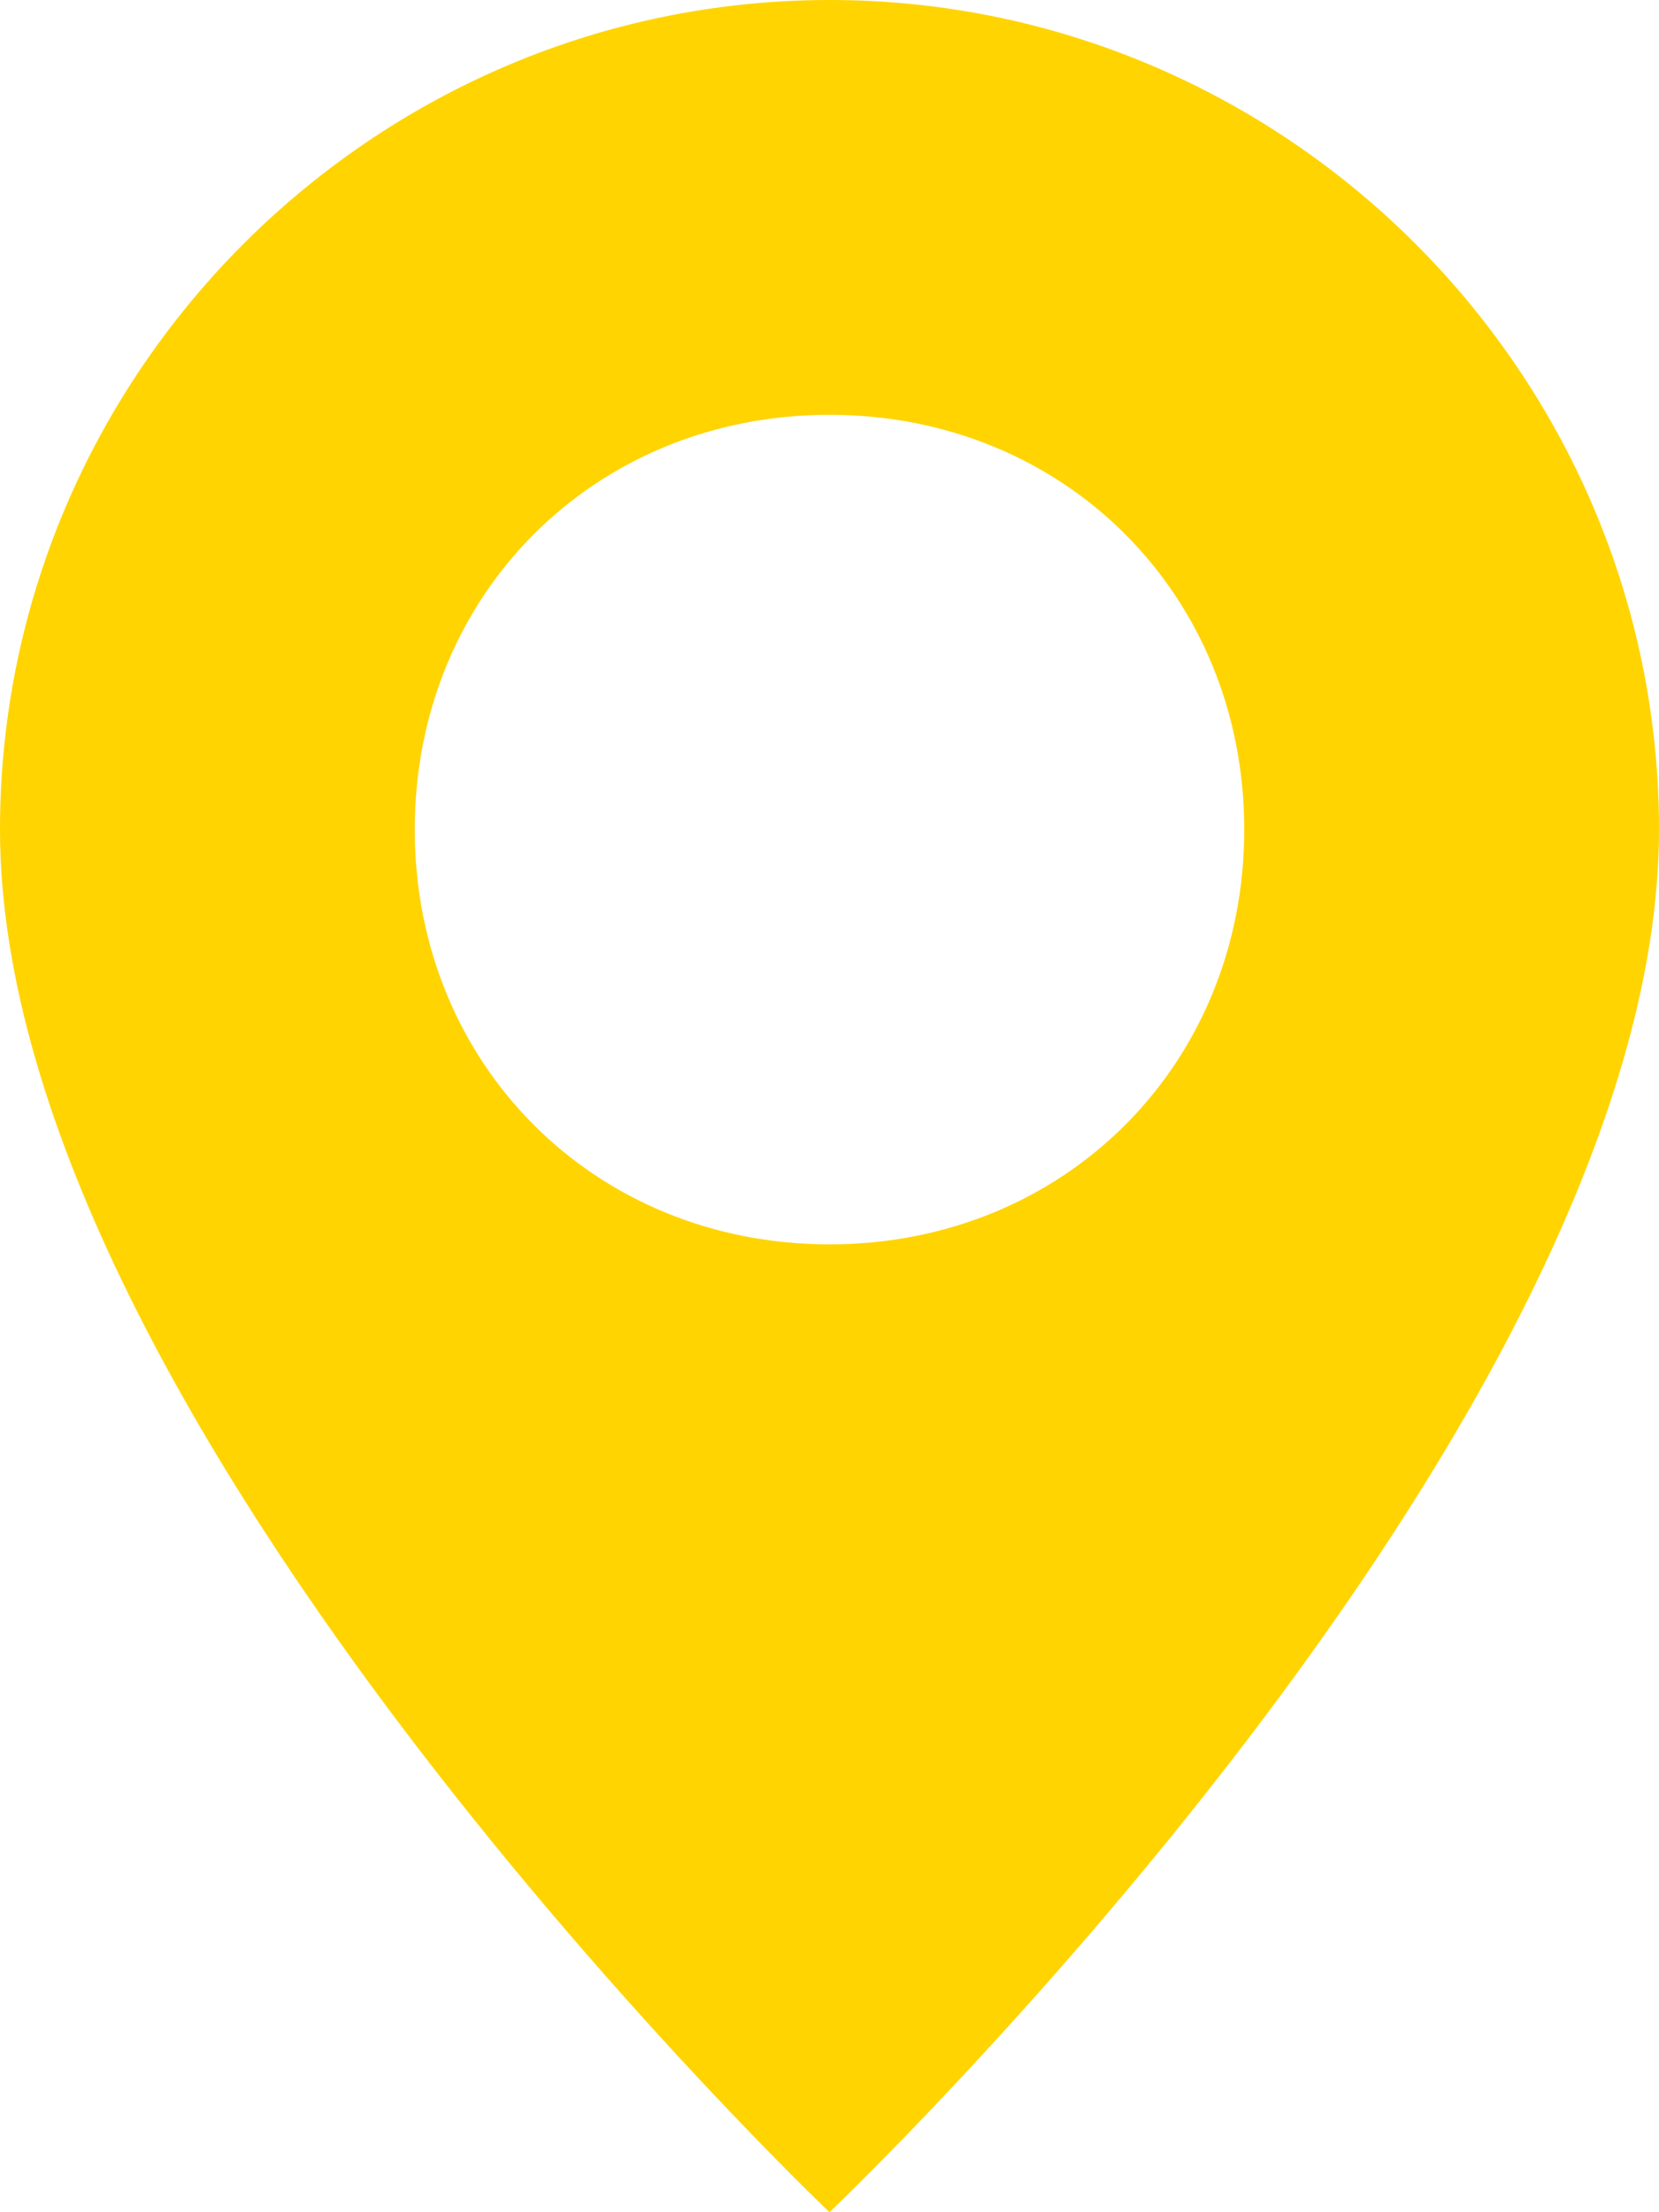 <?xml version="1.0" encoding="UTF-8"?> <!-- Generator: Adobe Illustrator 25.0.1, SVG Export Plug-In . SVG Version: 6.00 Build 0) --> <svg xmlns="http://www.w3.org/2000/svg" xmlns:xlink="http://www.w3.org/1999/xlink" id="Слой_1" x="0px" y="0px" viewBox="0 0 12 16" style="enable-background:new 0 0 12 16;" xml:space="preserve"> <style type="text/css"> .st0{fill:#FFD400;} </style> <path class="st0" d="M6,16c0,0,6-5.7,6-10c0-3.3-2.7-6-6-6S0,2.7,0,6C0,10.3,6,16,6,16z M6,9C4.3,9,3,7.7,3,6s1.3-3,3-3s3,1.3,3,3 S7.7,9,6,9z"></path> </svg> 